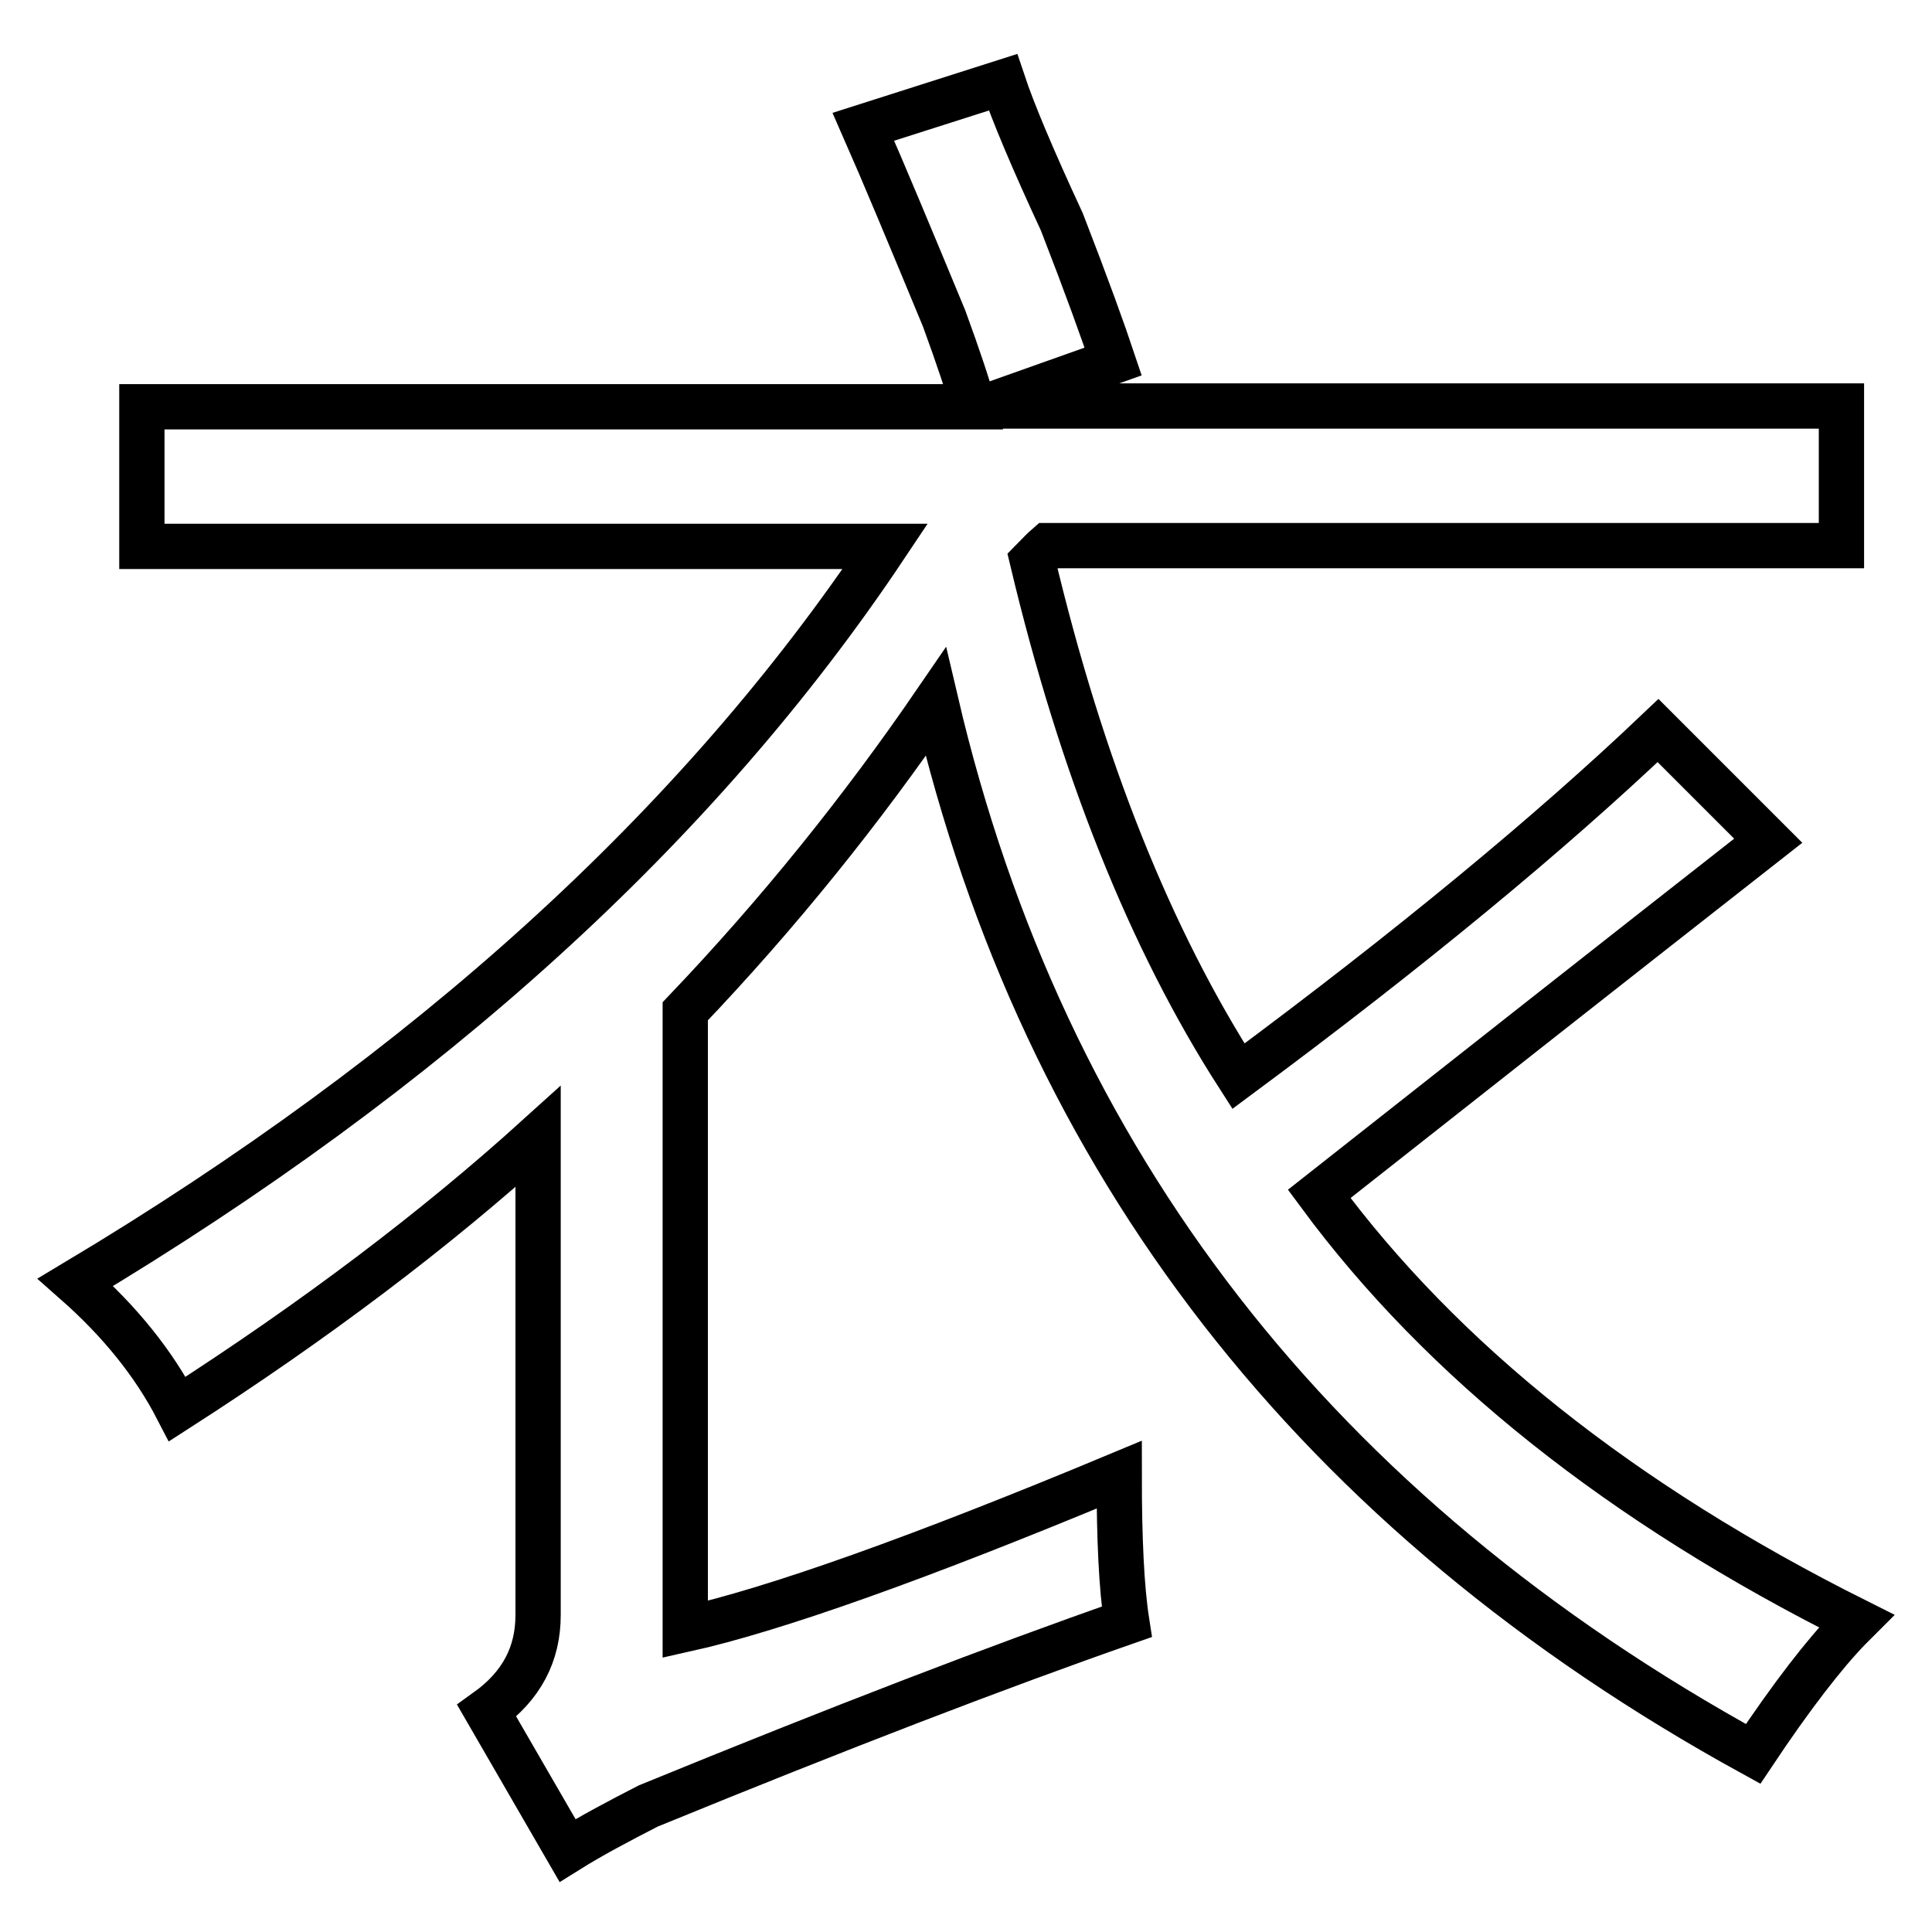 <?xml version="1.0" encoding="utf-8"?>
<!-- Svg Vector Icons : http://www.onlinewebfonts.com/icon -->
<!DOCTYPE svg PUBLIC "-//W3C//DTD SVG 1.1//EN" "http://www.w3.org/Graphics/SVG/1.1/DTD/svg11.dtd">
<svg version="1.1" xmlns="http://www.w3.org/2000/svg" xmlns:xlink="http://www.w3.org/1999/xlink" x="0px" y="0px" viewBox="0 0 256 256" enable-background="new 0 0 256 256" xml:space="preserve">
<g><g><path stroke-width="6" fill-opacity="0" stroke="#000000"  d="M10,169.9c46.8-28,82.6-60.5,107.3-97.5H18.8V53.9H129c-0.7-2.6-2-6.5-3.9-11.7c-4.6-11.1-8.1-19.5-10.7-25.4l18.5-5.9c1.3,3.9,3.9,10.1,7.8,18.5c3.3,8.5,5.5,14.6,6.8,18.5l-16.6,5.9h113.1v18.5H138.8c-0.7,0.6-1.3,1.3-2,2c6.5,27.3,15.6,50.1,27.3,68.3c22.8-16.9,41.3-32.2,55.6-45.8l14.6,14.6c-20.8,16.3-40.6,31.9-59.5,46.8c16.3,22.1,40,41,71.2,56.6l-1,1c-3.2,3.3-7.5,8.8-12.7,16.6c-57.9-31.8-94-78.3-108.3-139.4c-9.8,14.3-20.8,28-33.2,41v81.9c11.7-2.6,30.9-9.4,57.5-20.5c0,8.5,0.3,15,1,19.5c-16.9,5.9-38,14-63.4,24.4c-3.9,2-7.5,3.9-10.7,5.9l-10.7-18.5c4.6-3.3,6.8-7.5,6.8-12.7v-63.4c-13.7,12.4-29.6,24.4-47.8,36.1C20.4,180.7,15.9,175.1,10,169.9z"/></g></g>
</svg>